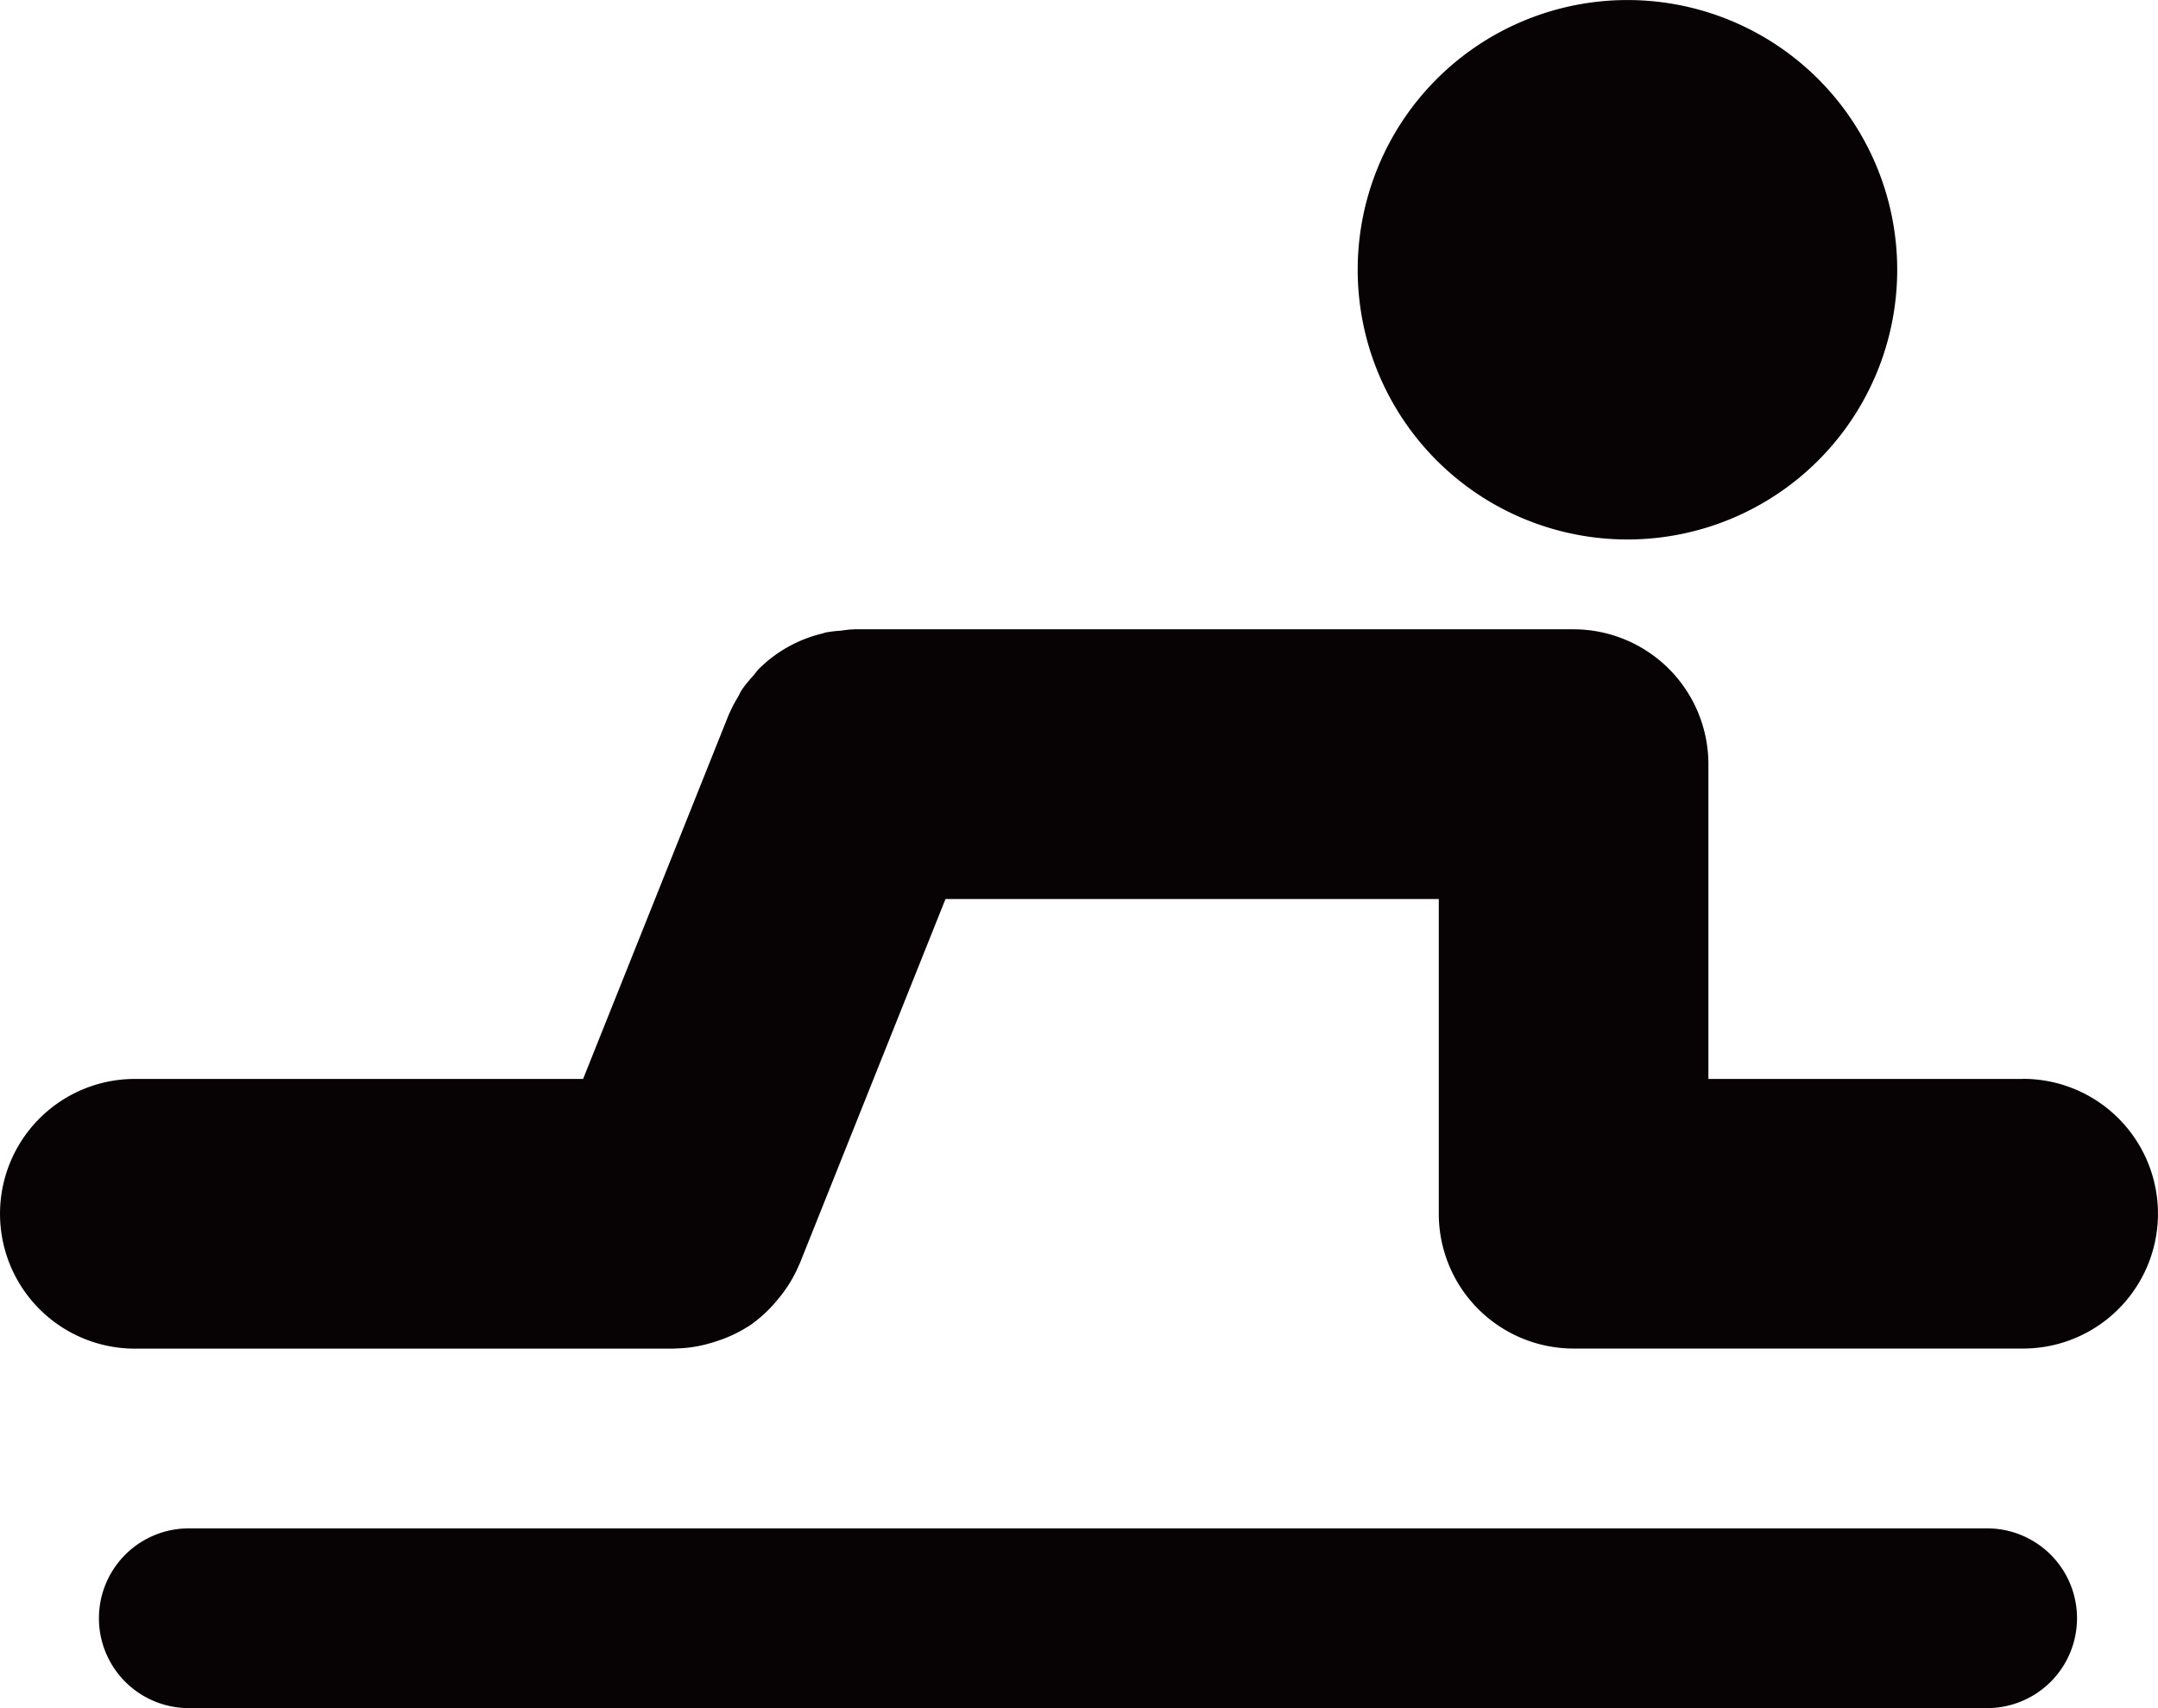<svg xmlns="http://www.w3.org/2000/svg" xmlns:xlink="http://www.w3.org/1999/xlink" width="97.99" height="77.575" viewBox="0 0 97.99 77.575">
  <defs>
    <clipPath id="clip-path">
      <rect id="長方形_11" data-name="長方形 11" width="97.99" height="77.575" transform="translate(0 0)" fill="none"/>
    </clipPath>
  </defs>
  <g id="icon_hau" transform="translate(0 0)">
    <g id="グループ_20" data-name="グループ 20" clip-path="url(#clip-path)">
      <path id="パス_28" data-name="パス 28" d="M73.9,24.5a12.249,12.249,0,1,0-12.25-12.25A12.25,12.25,0,0,0,73.9,24.5" fill="#070203"/>
      <path id="パス_29" data-name="パス 29" d="M90.231,69.411H8.574a4.081,4.081,0,0,0,0,8.163H90.231a4.081,4.081,0,1,0,0-8.163" fill="#070203"/>
      <path id="パス_30" data-name="パス 30" d="M91.864,49H77.575V34.707a6.129,6.129,0,0,0-6.127-6.127H38.786c-.023,0-.046.007-.072.007-.186,0-.366.036-.55.057a5.683,5.683,0,0,0-.666.079c-.051.01-.1.033-.151.046a6.1,6.1,0,0,0-2.9,1.621c-.094.1-.171.215-.263.32a6.065,6.065,0,0,0-.487.6c-.077.113-.128.244-.2.364a5.784,5.784,0,0,0-.371.712c-.008.018-.018.031-.026.048L26.477,49H6.125a6.124,6.124,0,1,0,0,12.248h24.47l.025,0a.339.339,0,0,0,.046-.007,5.942,5.942,0,0,0,1.549-.231c.126-.033.246-.072.372-.115a6.107,6.107,0,0,0,1.383-.653.639.639,0,0,0,.056-.031,6.113,6.113,0,0,0,1.185-1.07c.085-.1.162-.19.241-.292a6,6,0,0,0,.838-1.421c0-.013.015-.021.02-.034L42.932,40.83h22.4V55.121a6.121,6.121,0,0,0,6.122,6.123H91.864a6.124,6.124,0,1,0,0-12.248" fill="#070203"/>
    </g>
  </g>
</svg>
